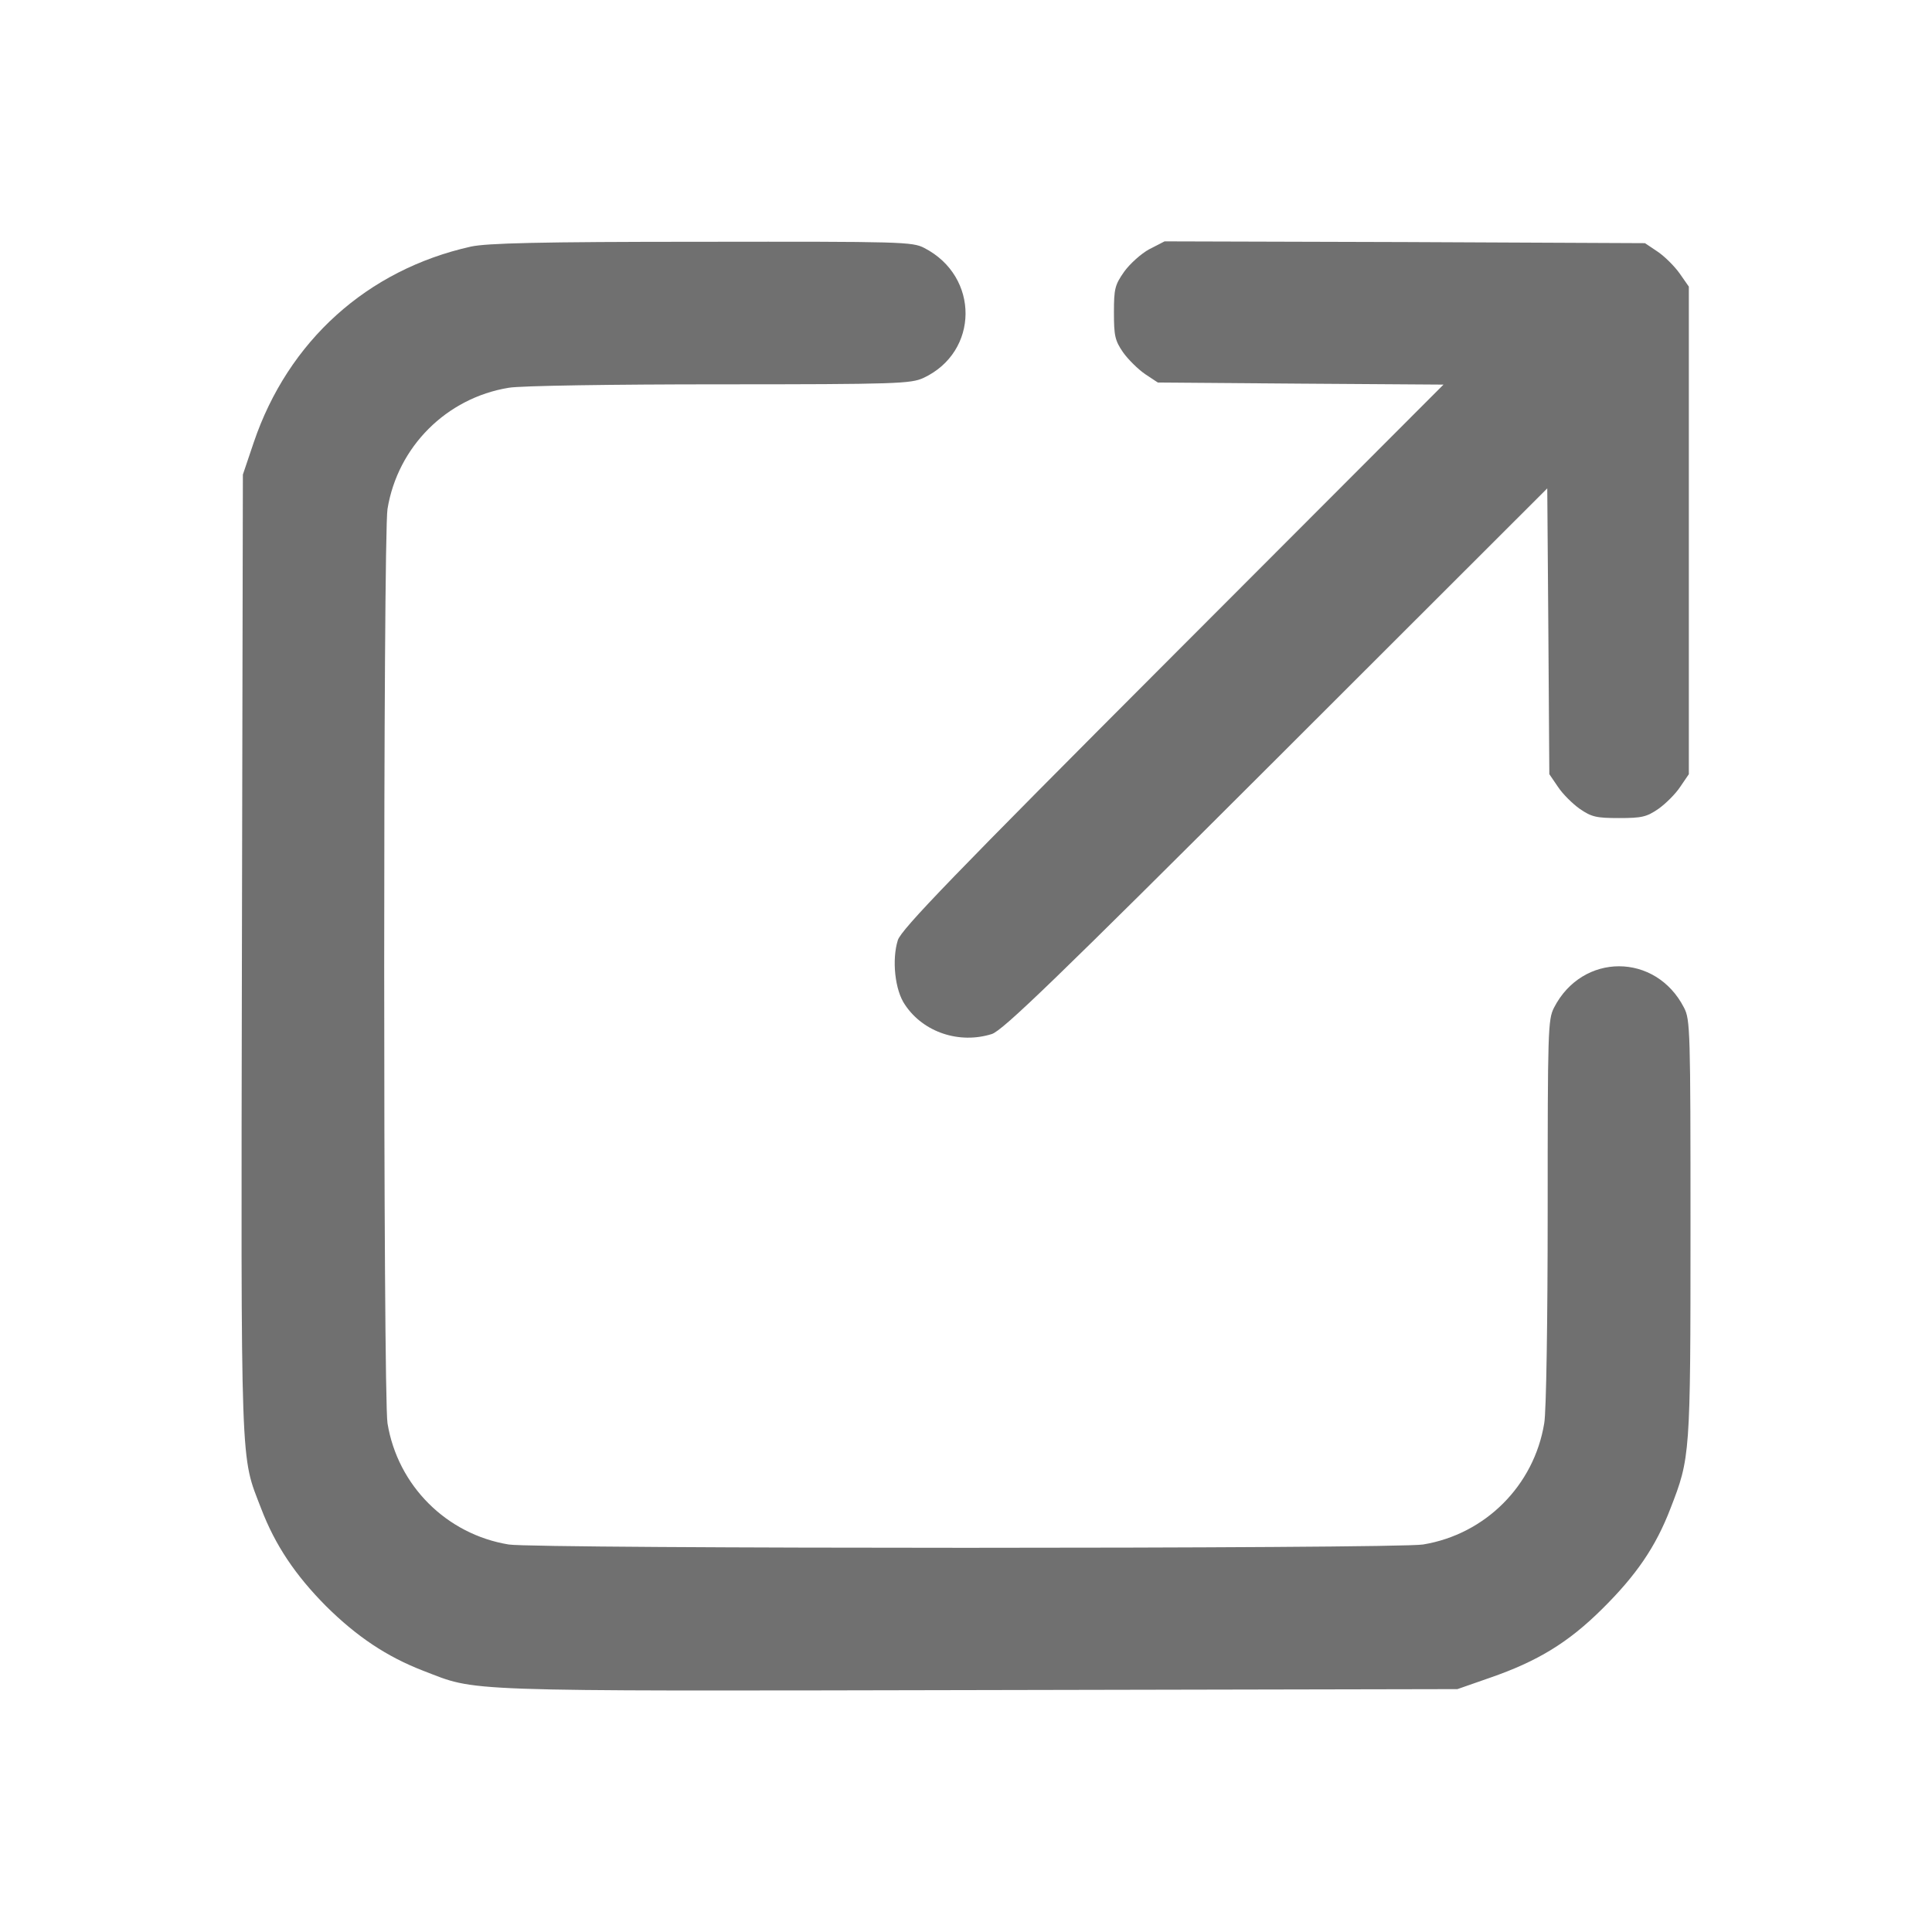 <svg width="14" height="14" viewBox="0 0 14 14" fill="none" xmlns="http://www.w3.org/2000/svg">
<path d="M3.412 1.787C2.66 1.955 2.088 2.472 1.839 3.205L1.76 3.439L1.753 6.92C1.746 10.731 1.741 10.536 1.893 10.933C1.994 11.197 2.14 11.414 2.362 11.638C2.586 11.86 2.803 12.005 3.067 12.107C3.464 12.259 3.269 12.255 7.08 12.247L10.561 12.24L10.796 12.158C11.143 12.038 11.365 11.902 11.609 11.66C11.856 11.416 11.998 11.209 12.104 10.933C12.248 10.563 12.25 10.551 12.25 8.904C12.25 7.464 12.248 7.388 12.203 7.302C11.998 6.902 11.466 6.902 11.261 7.302C11.217 7.388 11.215 7.464 11.215 8.781C11.215 9.555 11.205 10.233 11.19 10.314C11.116 10.765 10.763 11.118 10.312 11.192C10.117 11.224 3.88 11.224 3.686 11.192C3.235 11.118 2.882 10.765 2.808 10.314C2.776 10.12 2.776 3.882 2.808 3.688C2.882 3.237 3.235 2.884 3.686 2.81C3.767 2.795 4.445 2.785 5.212 2.785C6.503 2.785 6.6 2.78 6.691 2.739C7.095 2.551 7.1 2.004 6.698 1.797C6.612 1.752 6.536 1.75 5.083 1.752C3.903 1.752 3.528 1.762 3.412 1.787Z" fill="#707070"/>
<path d="M8.328 1.806C8.269 1.838 8.187 1.912 8.146 1.969C8.079 2.065 8.072 2.092 8.072 2.264C8.072 2.432 8.079 2.467 8.138 2.553C8.175 2.605 8.247 2.676 8.298 2.711L8.39 2.772L9.425 2.78L10.46 2.787L8.498 4.752C6.91 6.342 6.531 6.734 6.506 6.813C6.462 6.953 6.484 7.175 6.558 7.281C6.691 7.481 6.952 7.567 7.187 7.493C7.265 7.469 7.66 7.087 9.248 5.501L11.212 3.539L11.22 4.574L11.227 5.61L11.289 5.701C11.323 5.753 11.395 5.824 11.447 5.861C11.533 5.92 11.567 5.928 11.732 5.928C11.898 5.928 11.932 5.92 12.018 5.861C12.07 5.824 12.142 5.753 12.176 5.701L12.238 5.61V3.845V2.077L12.171 1.981C12.134 1.929 12.063 1.858 12.011 1.823L11.92 1.762L10.179 1.754L8.439 1.749L8.328 1.806Z" fill="#707070"/>
</svg>
